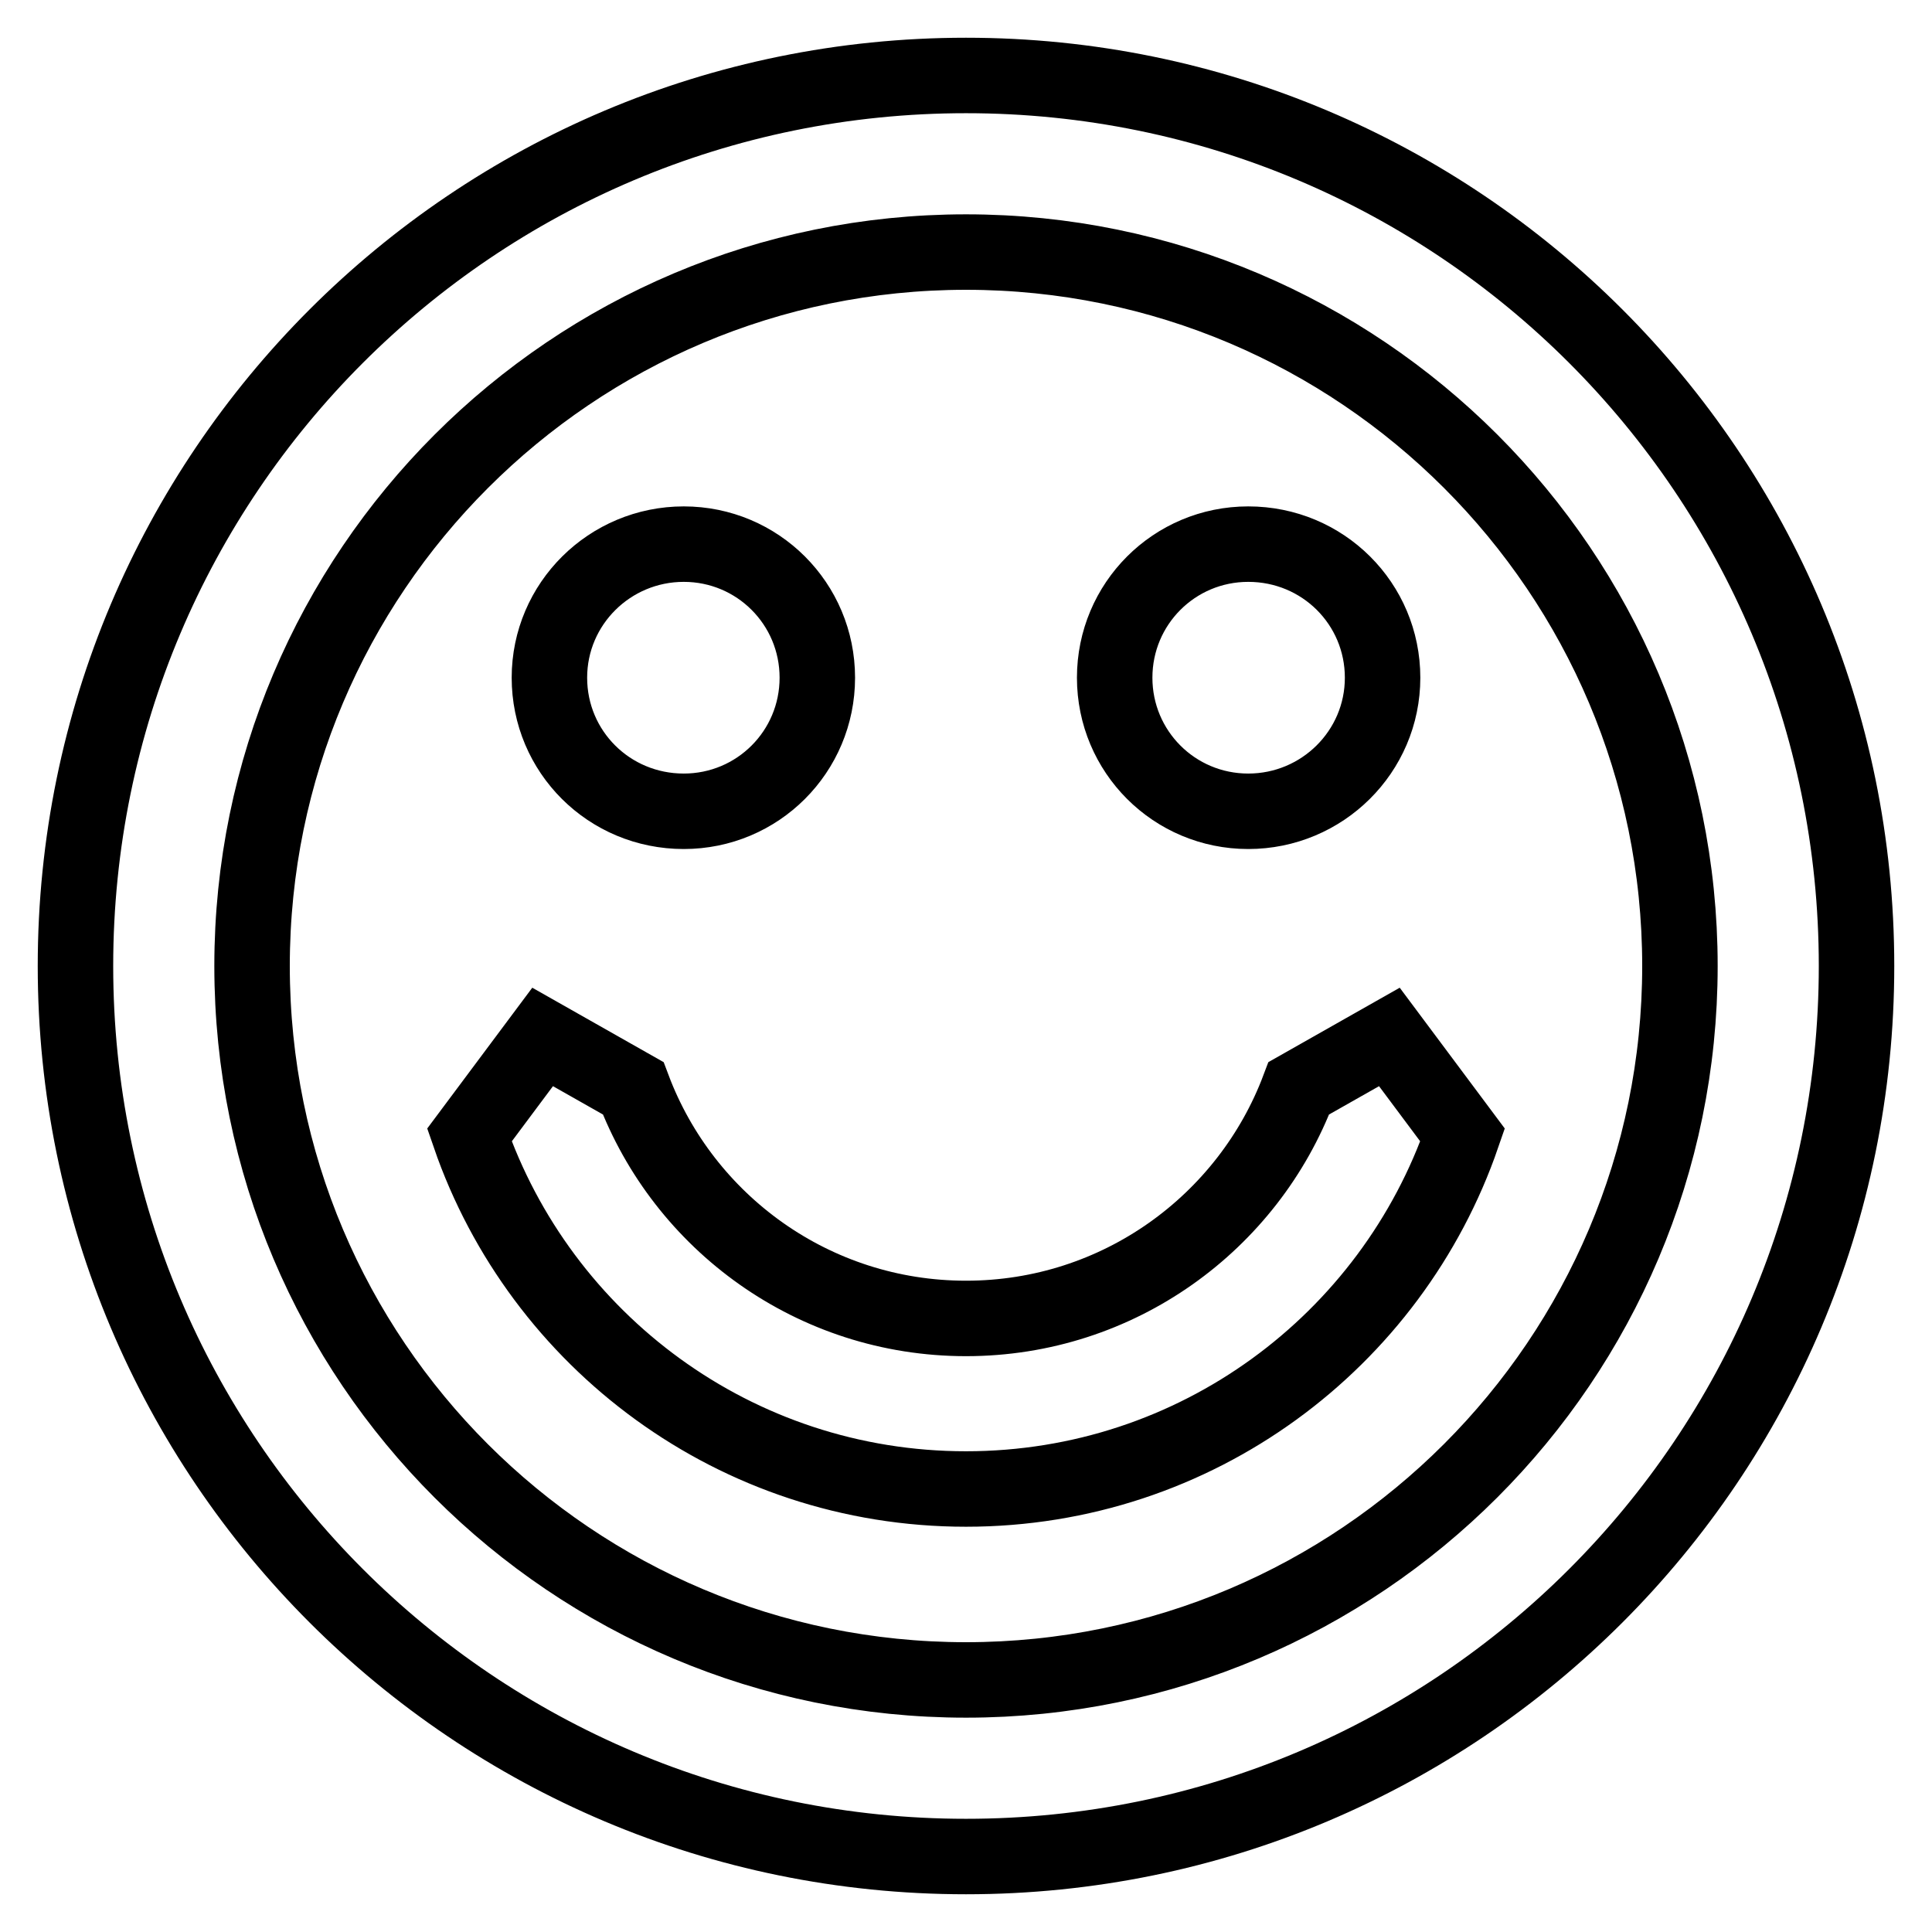 <?xml version="1.0" encoding="utf-8"?>
<!-- Svg Vector Icons : http://www.onlinewebfonts.com/icon -->
<!DOCTYPE svg PUBLIC "-//W3C//DTD SVG 1.1//EN" "http://www.w3.org/Graphics/SVG/1.1/DTD/svg11.dtd">
<svg version="1.1" xmlns="http://www.w3.org/2000/svg" xmlns:xlink="http://www.w3.org/1999/xlink" x="0px" y="0px" viewBox="0 0 256 256" enable-background="new 0 0 256 256" xml:space="preserve">
<g> <path stroke-width="10" fill-opacity="0" stroke="#000000"  d="M165.4,107.5c9.8,0,17.8-7.9,17.8-17.7c0-9.8-7.9-17.7-17.8-17.7c-9.8,0-17.7,7.9-17.7,17.7 C147.7,99.6,155.6,107.5,165.4,107.5L165.4,107.5z M90.6,107.5c9.8,0,17.7-7.9,17.7-17.7c0-9.8-7.9-17.7-17.7-17.7 c-9.8,0-17.8,7.9-17.8,17.7C72.8,99.6,80.7,107.5,90.6,107.5L90.6,107.5z M172.1,144.2c-6.7,17.8-23.9,30.5-44.1,30.5 c-20.2,0-37.4-12.7-44.1-30.5l-12-6.8l-9.7,13c9.4,27.3,35.3,46.9,65.8,46.9c30.5,0,56.4-19.6,65.8-46.9l-9.7-13L172.1,144.2 L172.1,144.2z M128,10C62.8,10,10,62.8,10,128c0,65.2,52.8,118,118,118c65.2,0,118-52.8,118-118C246,62.8,193.2,10,128,10L128,10z  M128,222.6c-52.2,0-94.6-42.3-94.6-94.6c0-52.2,42.4-94.6,94.6-94.6c52.2,0,94.6,42.4,94.6,94.6 C222.6,180.2,180.2,222.6,128,222.6L128,222.6z"/></g>
</svg>